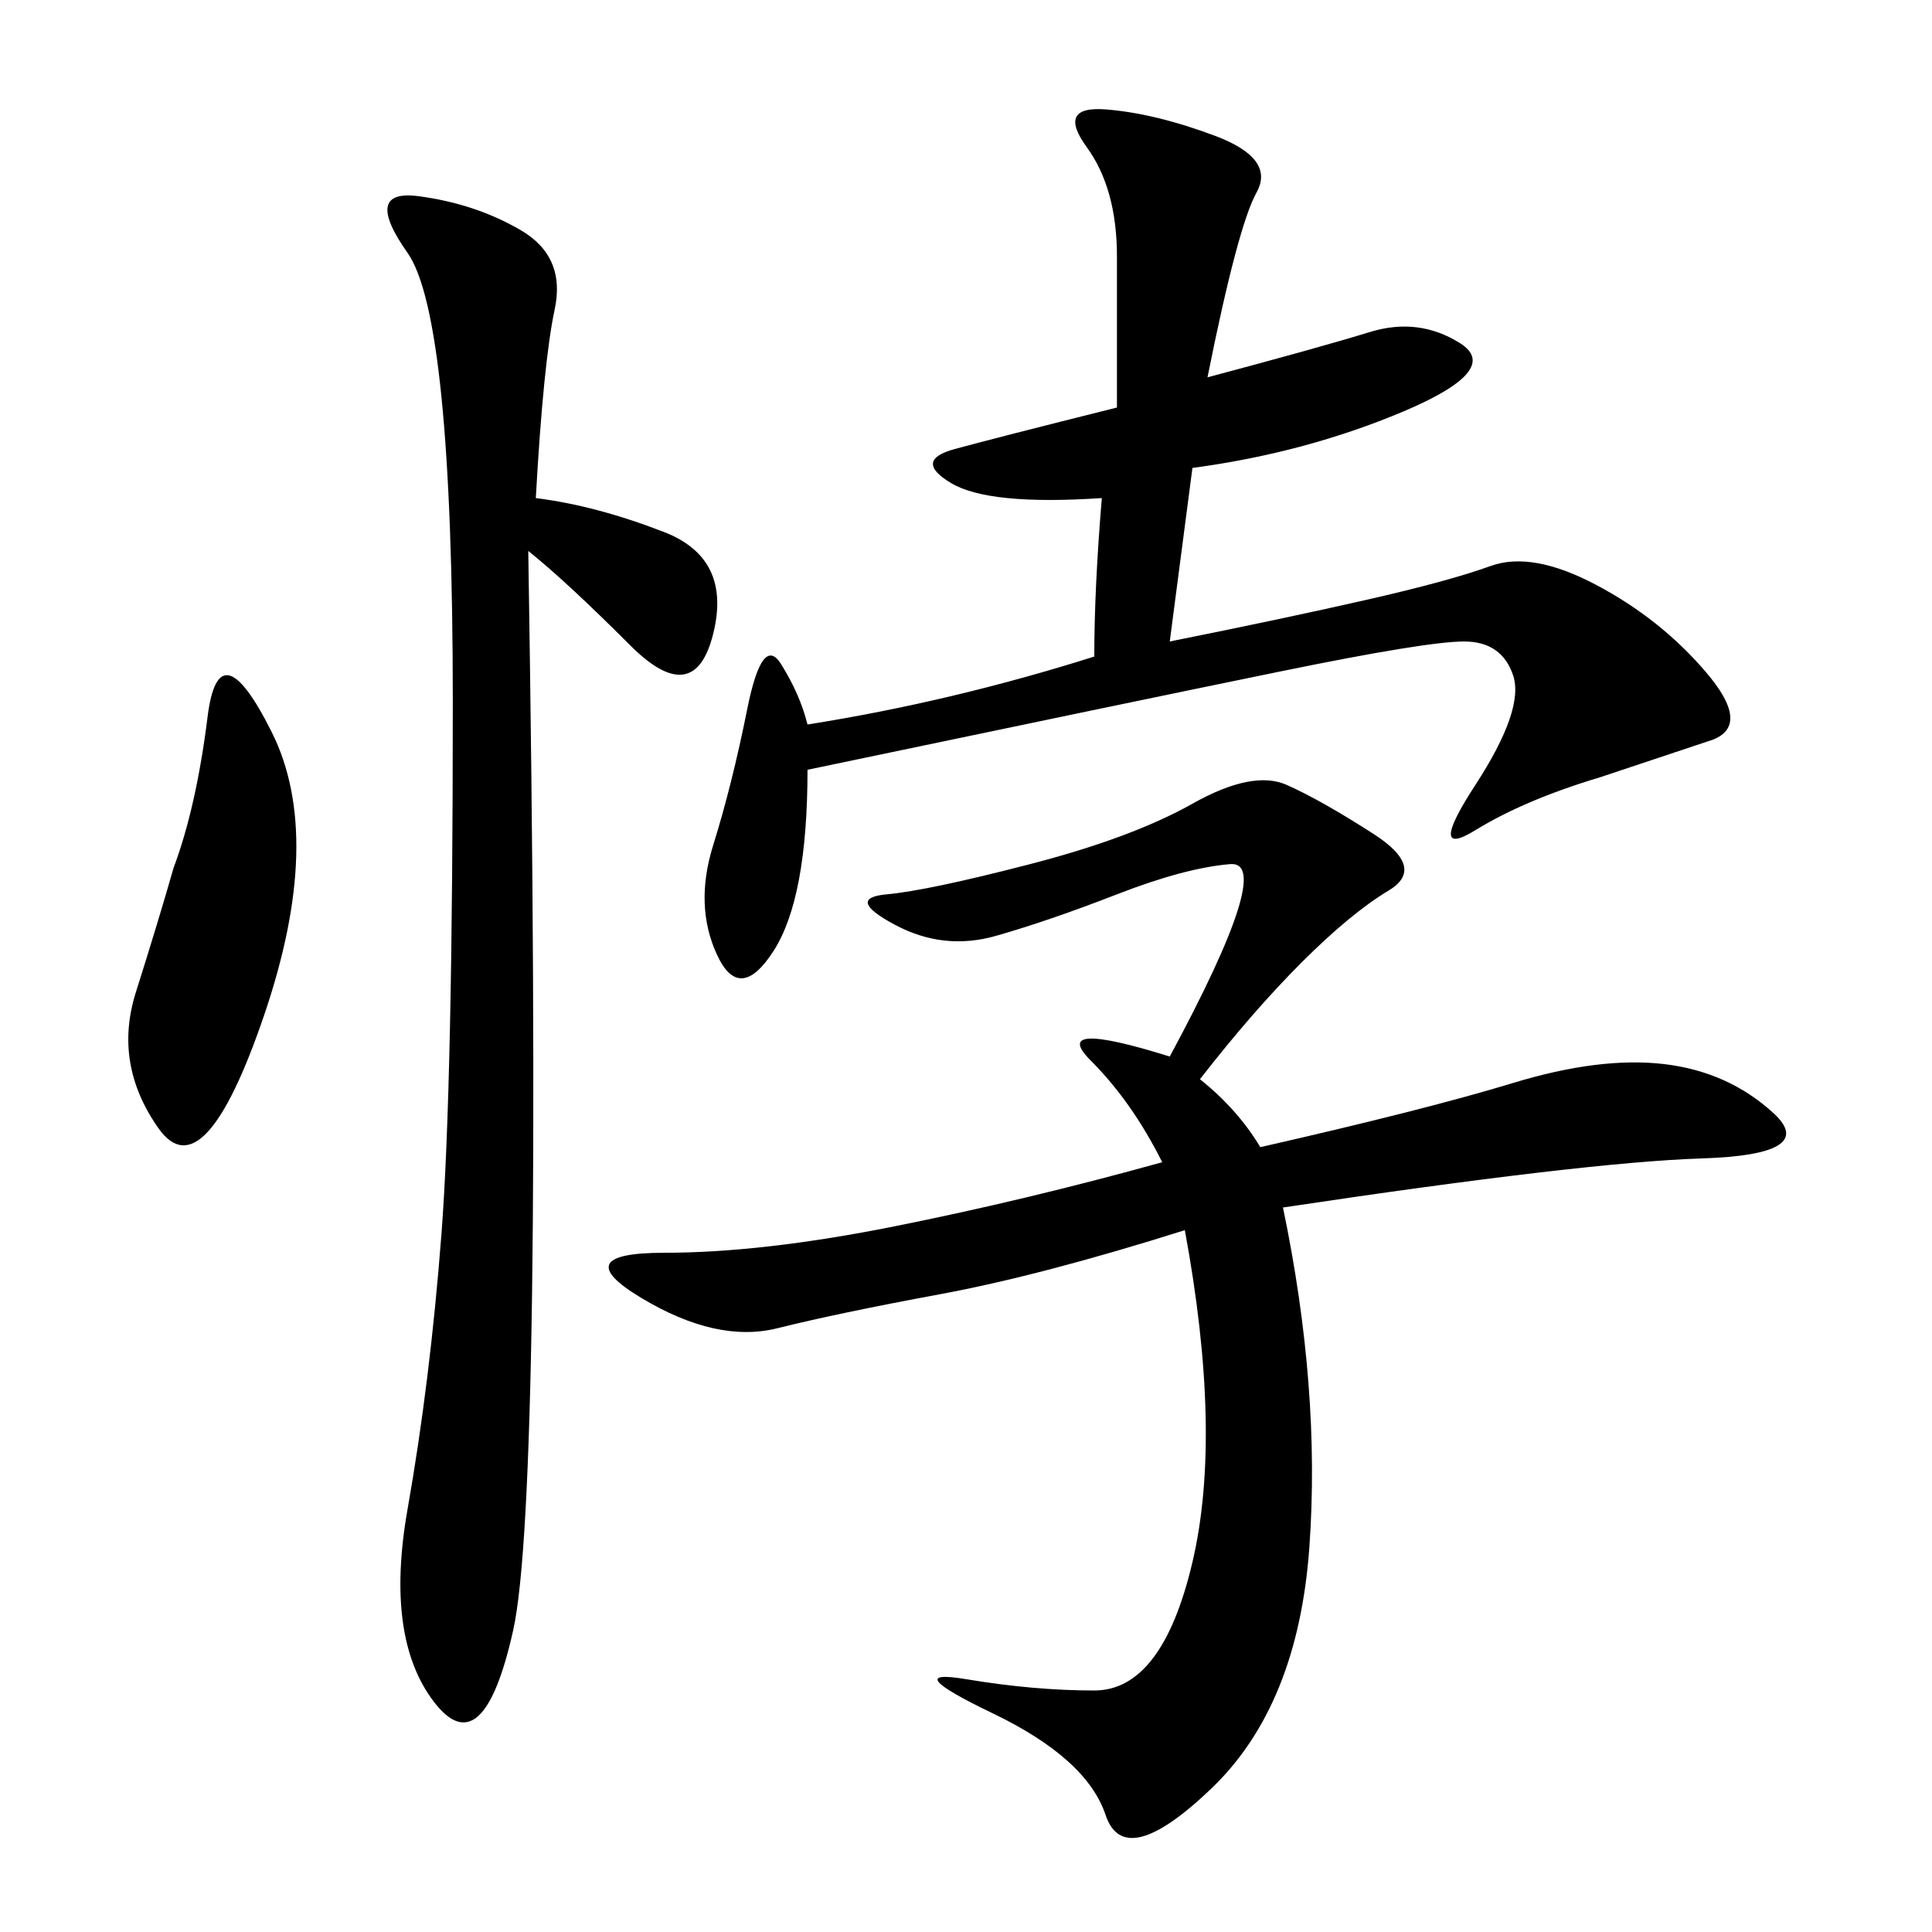 <svg xmlns="http://www.w3.org/2000/svg" xmlns:xlink="http://www.w3.org/1999/xlink" width="300" height="300"><path d="M186.33 167.58Q192.19 172.27 195.70 178.13L195.70 178.13Q221.48 172.27 234.96 168.16Q248.44 164.06 258.40 165.23Q268.36 166.41 275.39 172.85Q282.42 179.30 264.26 179.88Q246.09 180.47 199.22 187.50L199.22 187.50Q205.08 215.63 203.32 240.23Q201.56 264.84 188.09 277.73Q174.61 290.63 171.68 281.84Q168.75 273.05 154.10 266.02Q139.45 258.98 150 260.74Q160.55 262.50 169.92 262.50L169.92 262.50Q180.47 262.50 185.16 242.58Q189.84 222.66 183.98 191.02L183.98 191.02Q161.72 198.05 145.90 200.98Q130.08 203.91 120.70 206.25Q111.33 208.59 99.61 201.56Q87.89 194.53 103.13 194.53L103.13 194.53Q118.36 194.53 138.87 190.43Q159.38 186.33 180.47 180.47L180.47 180.47Q175.78 171.09 169.34 164.65Q162.89 158.20 181.64 164.06L181.64 164.06Q198.05 133.59 191.02 134.18Q183.98 134.77 173.44 138.87Q162.89 142.97 154.69 145.31Q146.48 147.66 138.87 143.55Q131.25 139.45 137.70 138.87Q144.14 138.28 159.96 134.18Q175.78 130.08 185.16 124.80Q194.53 119.53 199.80 121.88Q205.08 124.22 213.28 129.49Q221.48 134.77 215.63 138.28Q209.77 141.80 202.15 149.41Q194.53 157.03 186.33 167.58L186.33 167.58ZM187.50 58.59Q205.08 53.91 212.70 51.56Q220.31 49.22 226.76 53.32Q233.20 57.42 217.97 63.87Q202.73 70.31 185.16 72.66L185.16 72.66L181.64 99.61Q199.22 96.09 212.11 93.16Q225 90.23 231.45 87.89Q237.89 85.55 247.85 90.82Q257.81 96.09 264.84 104.30Q271.88 112.50 266.02 114.84L266.02 114.84L248.44 120.70Q236.72 124.22 229.10 128.91Q221.48 133.59 229.10 121.88Q236.72 110.16 234.96 104.88Q233.20 99.61 227.34 99.61L227.34 99.61Q221.48 99.61 198.63 104.30Q175.78 108.98 125.39 119.53L125.39 119.53Q125.39 139.45 120.12 147.66Q114.84 155.86 111.33 148.24Q107.81 140.63 110.74 131.25Q113.67 121.88 116.02 110.16Q118.36 98.44 121.29 103.13Q124.22 107.81 125.39 112.50L125.39 112.50Q147.66 108.98 169.92 101.95L169.92 101.95Q169.92 91.41 171.09 77.34L171.09 77.34Q153.52 78.52 147.66 75Q141.80 71.48 148.24 69.73Q154.69 67.97 173.44 63.28L173.44 63.28L173.44 39.84Q173.44 29.30 168.75 22.85Q164.06 16.41 171.68 16.99Q179.30 17.58 188.67 21.09Q198.05 24.61 195.12 29.88Q192.19 35.16 187.50 58.59L187.50 58.59ZM83.20 77.34Q92.58 78.52 103.13 82.62Q113.67 86.72 110.74 98.44Q107.81 110.16 97.85 100.20Q87.89 90.23 82.03 85.55L82.03 85.55Q84.38 232.03 79.69 253.13Q75 274.22 67.38 264.26Q59.77 254.30 63.28 234.38Q66.80 214.45 68.55 191.60Q70.31 168.75 70.31 108.98L70.31 108.98Q70.31 49.22 63.28 39.26Q56.25 29.30 65.04 30.47Q73.83 31.64 80.86 35.74Q87.89 39.84 86.13 48.05Q84.38 56.25 83.20 77.34L83.20 77.34ZM26.95 134.77Q30.47 125.39 32.23 111.33Q33.98 97.27 42.19 113.67Q50.39 130.08 41.02 157.62Q31.64 185.16 24.61 175.20Q17.58 165.23 21.09 154.10Q24.61 142.97 26.95 134.77L26.95 134.77Z"/></svg>
